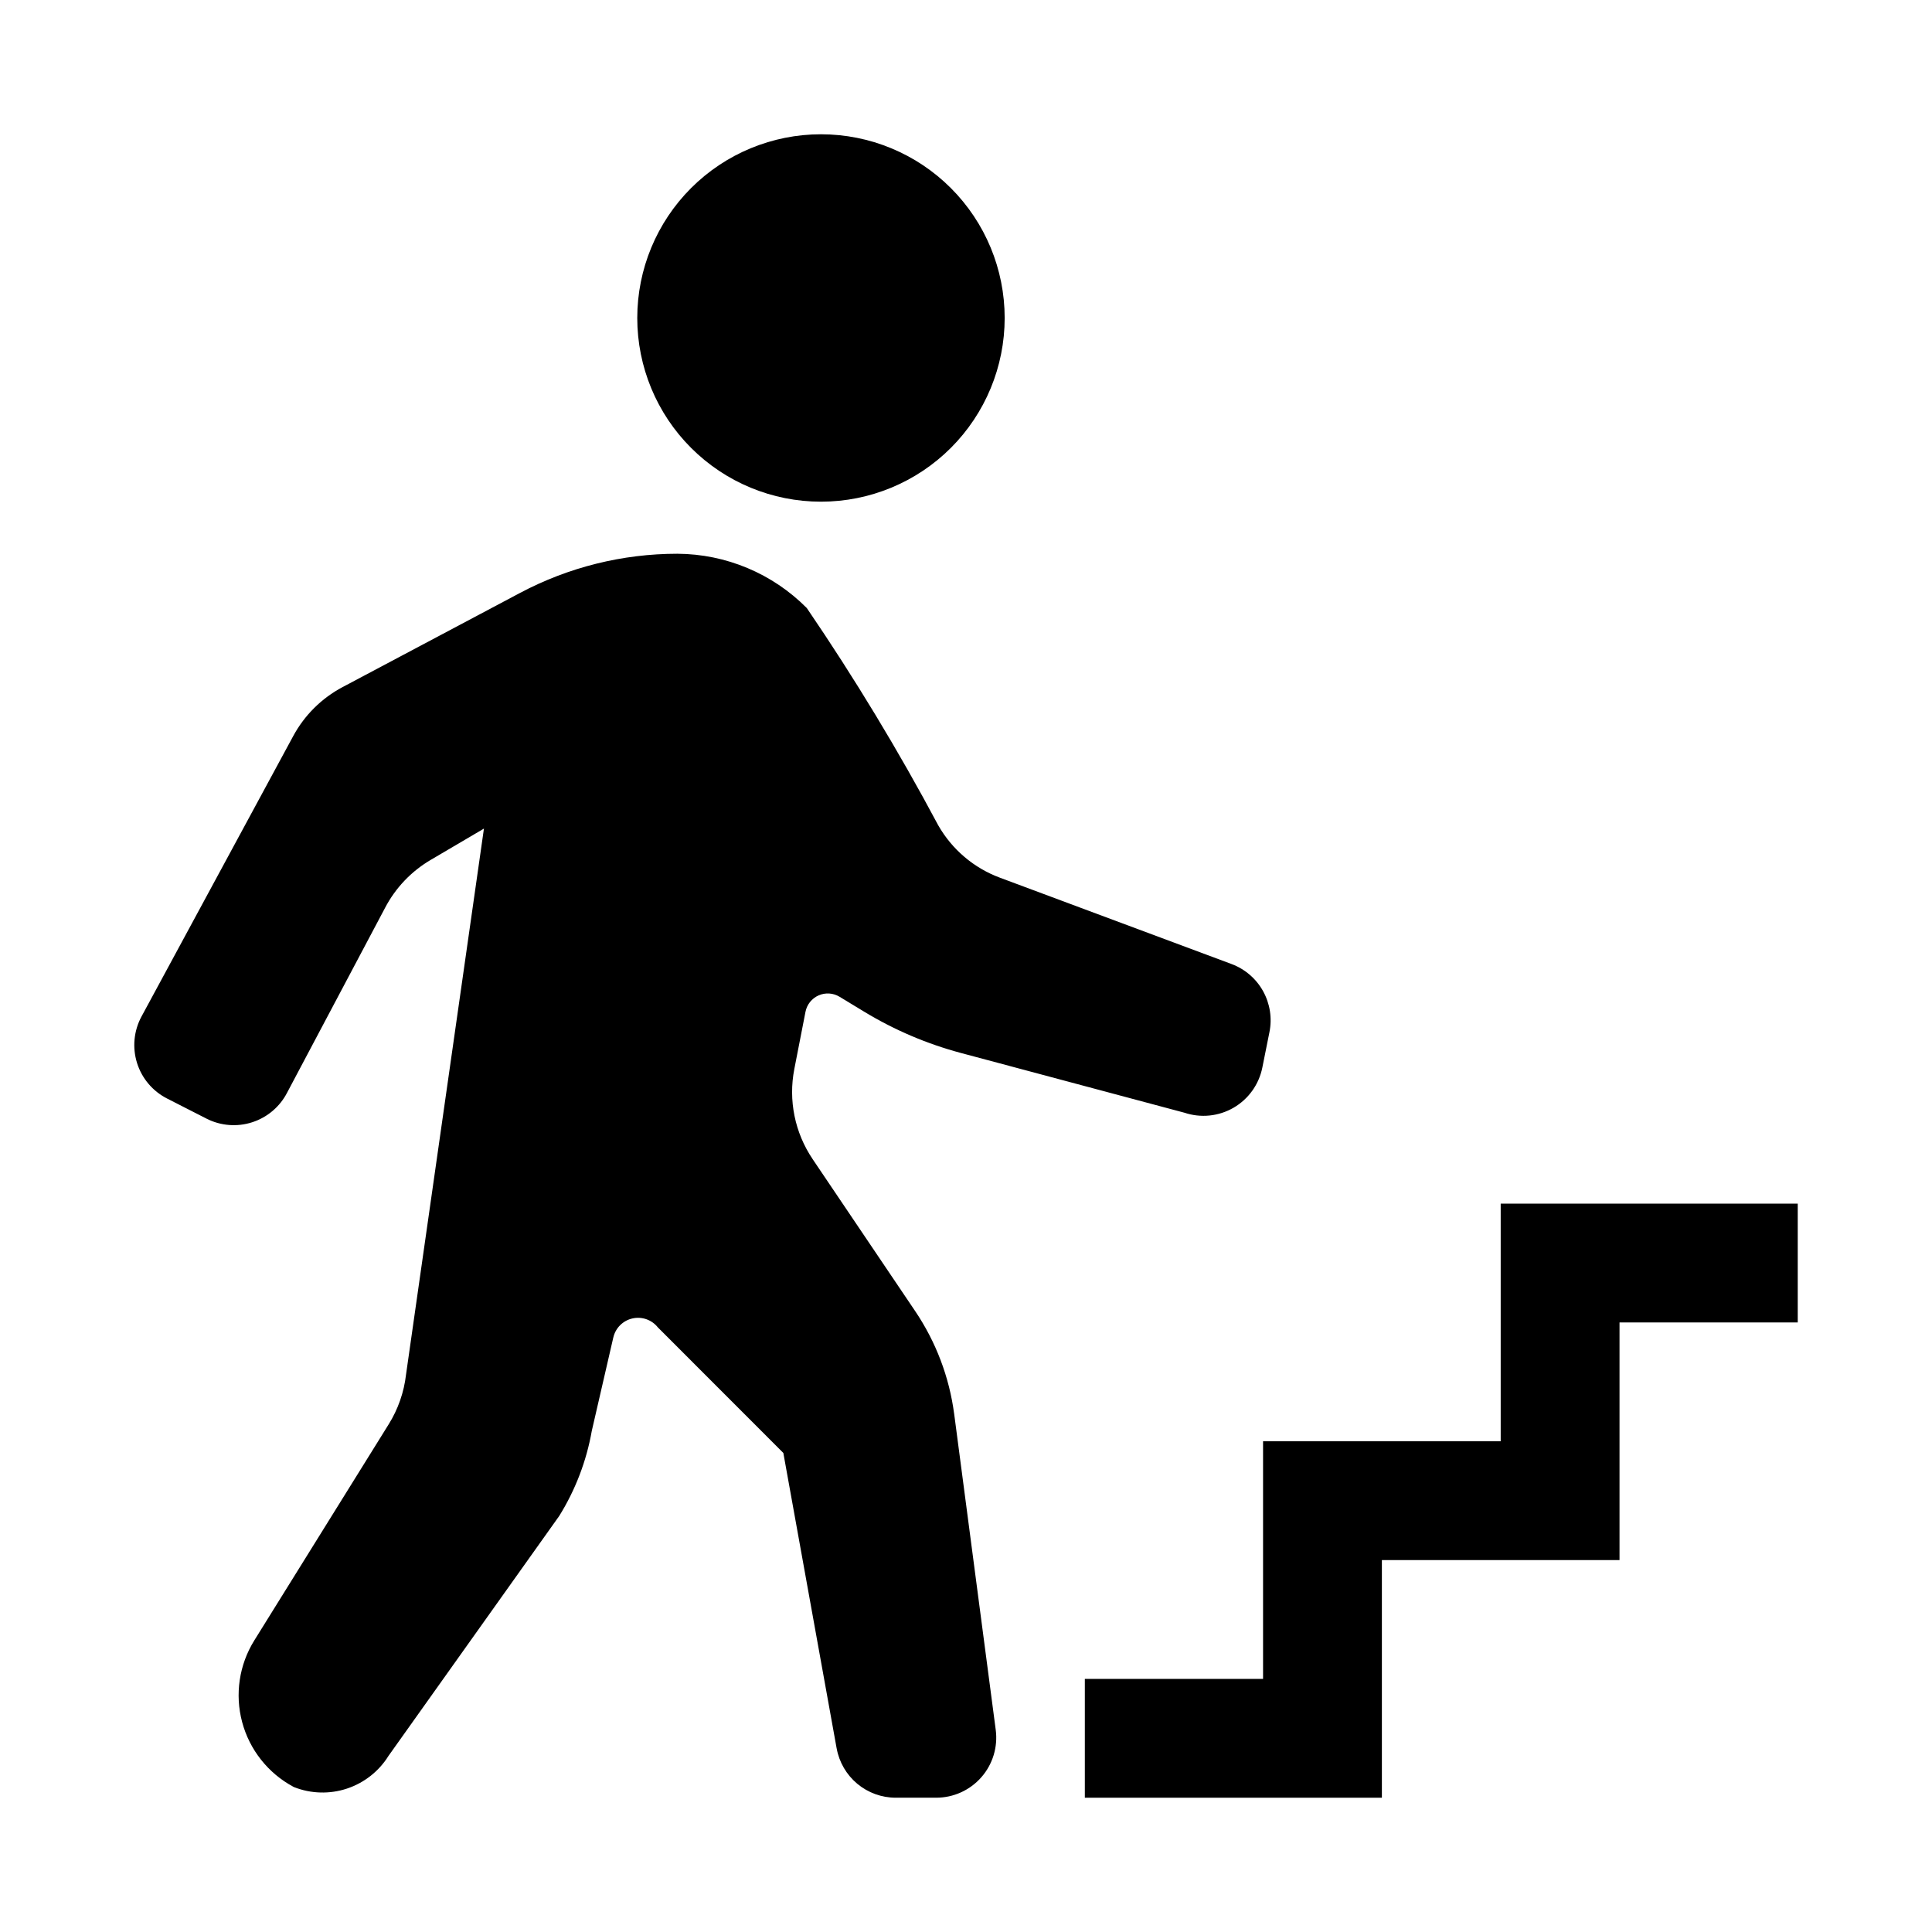 <?xml version="1.0" encoding="UTF-8"?>
<!-- Uploaded to: ICON Repo, www.svgrepo.com, Generator: ICON Repo Mixer Tools -->
<svg fill="#000000" width="800px" height="800px" version="1.1" viewBox="144 144 512 512" xmlns="http://www.w3.org/2000/svg">
 <g>
  <path d="m361.57 276.95c12.91 0 25.293-5.129 34.422-14.258 9.129-9.133 14.258-21.516 14.258-34.426 0-12.914-5.129-25.293-14.262-34.426-9.129-9.129-21.512-14.258-34.426-14.258-12.91 0.004-25.293 5.133-34.422 14.262-9.129 9.133-14.258 21.516-14.258 34.426s5.129 25.293 14.262 34.422c9.129 9.133 21.512 14.258 34.426 14.258z"/>
  <path d="m357.46 412.15c0.375-1.934 1.672-3.559 3.469-4.356s3.871-0.664 5.555 0.355l6.617 4.012h0.004c7.953 4.816 16.551 8.48 25.535 10.883l59.23 15.832h0.004c4.328 1.453 9.074 0.973 13.023-1.312 3.953-2.289 6.731-6.164 7.633-10.641l1.887-9.41c0.742-3.707 0.141-7.562-1.699-10.867-1.84-3.305-4.801-5.848-8.344-7.168l-61.328-22.859c-6.934-2.562-12.742-7.484-16.406-13.906-10.559-19.809-22.188-39.031-34.832-57.578-9.078-9.148-21.41-14.32-34.297-14.387-14.531 0-28.84 3.562-41.676 10.371l-47.055 24.969c-5.562 2.949-10.125 7.488-13.105 13.031l-40.188 74.289c-2.027 3.769-2.449 8.195-1.176 12.281 1.277 4.086 4.148 7.484 7.961 9.426l10.453 5.332h-0.004c3.758 1.914 8.121 2.258 12.133 0.957 4.012-1.297 7.344-4.137 9.262-7.891l25.941-48.945v-0.004c2.758-5.266 6.934-9.652 12.059-12.668l14.133-8.312-20.648 144.7c-0.539 4.672-2.106 9.168-4.59 13.16l-35.621 57.285c-4.012 6.453-5.18 14.277-3.223 21.621 1.953 7.34 6.859 13.547 13.551 17.148l0.203 0.109v-0.004c4.484 1.77 9.449 1.906 14.023 0.391 4.578-1.516 8.48-4.59 11.023-8.684l45.238-63.574c4.285-6.894 7.215-14.543 8.625-22.539l5.695-24.719h0.004c0.566-2.519 2.527-4.492 5.043-5.07 2.516-0.582 5.144 0.332 6.754 2.352l33.266 33.289 14.125 78.277h0.004c0.664 3.672 2.594 6.992 5.453 9.383 2.863 2.391 6.473 3.703 10.203 3.703h10.73c4.582 0 8.941-1.977 11.961-5.422 3.019-3.441 4.41-8.023 3.812-12.562l-11.008-83.691h-0.004c-1.285-9.773-4.824-19.113-10.34-27.285l-27.172-40.273h0.004c-4.727-7-6.473-15.59-4.856-23.879z"/>
  <path d="m541.7 525.95h-62.977v62.977h-47.23v31.488h78.719v-62.977h62.977v-62.977h47.23v-31.484h-78.719z"/>
 </g>
</svg>
